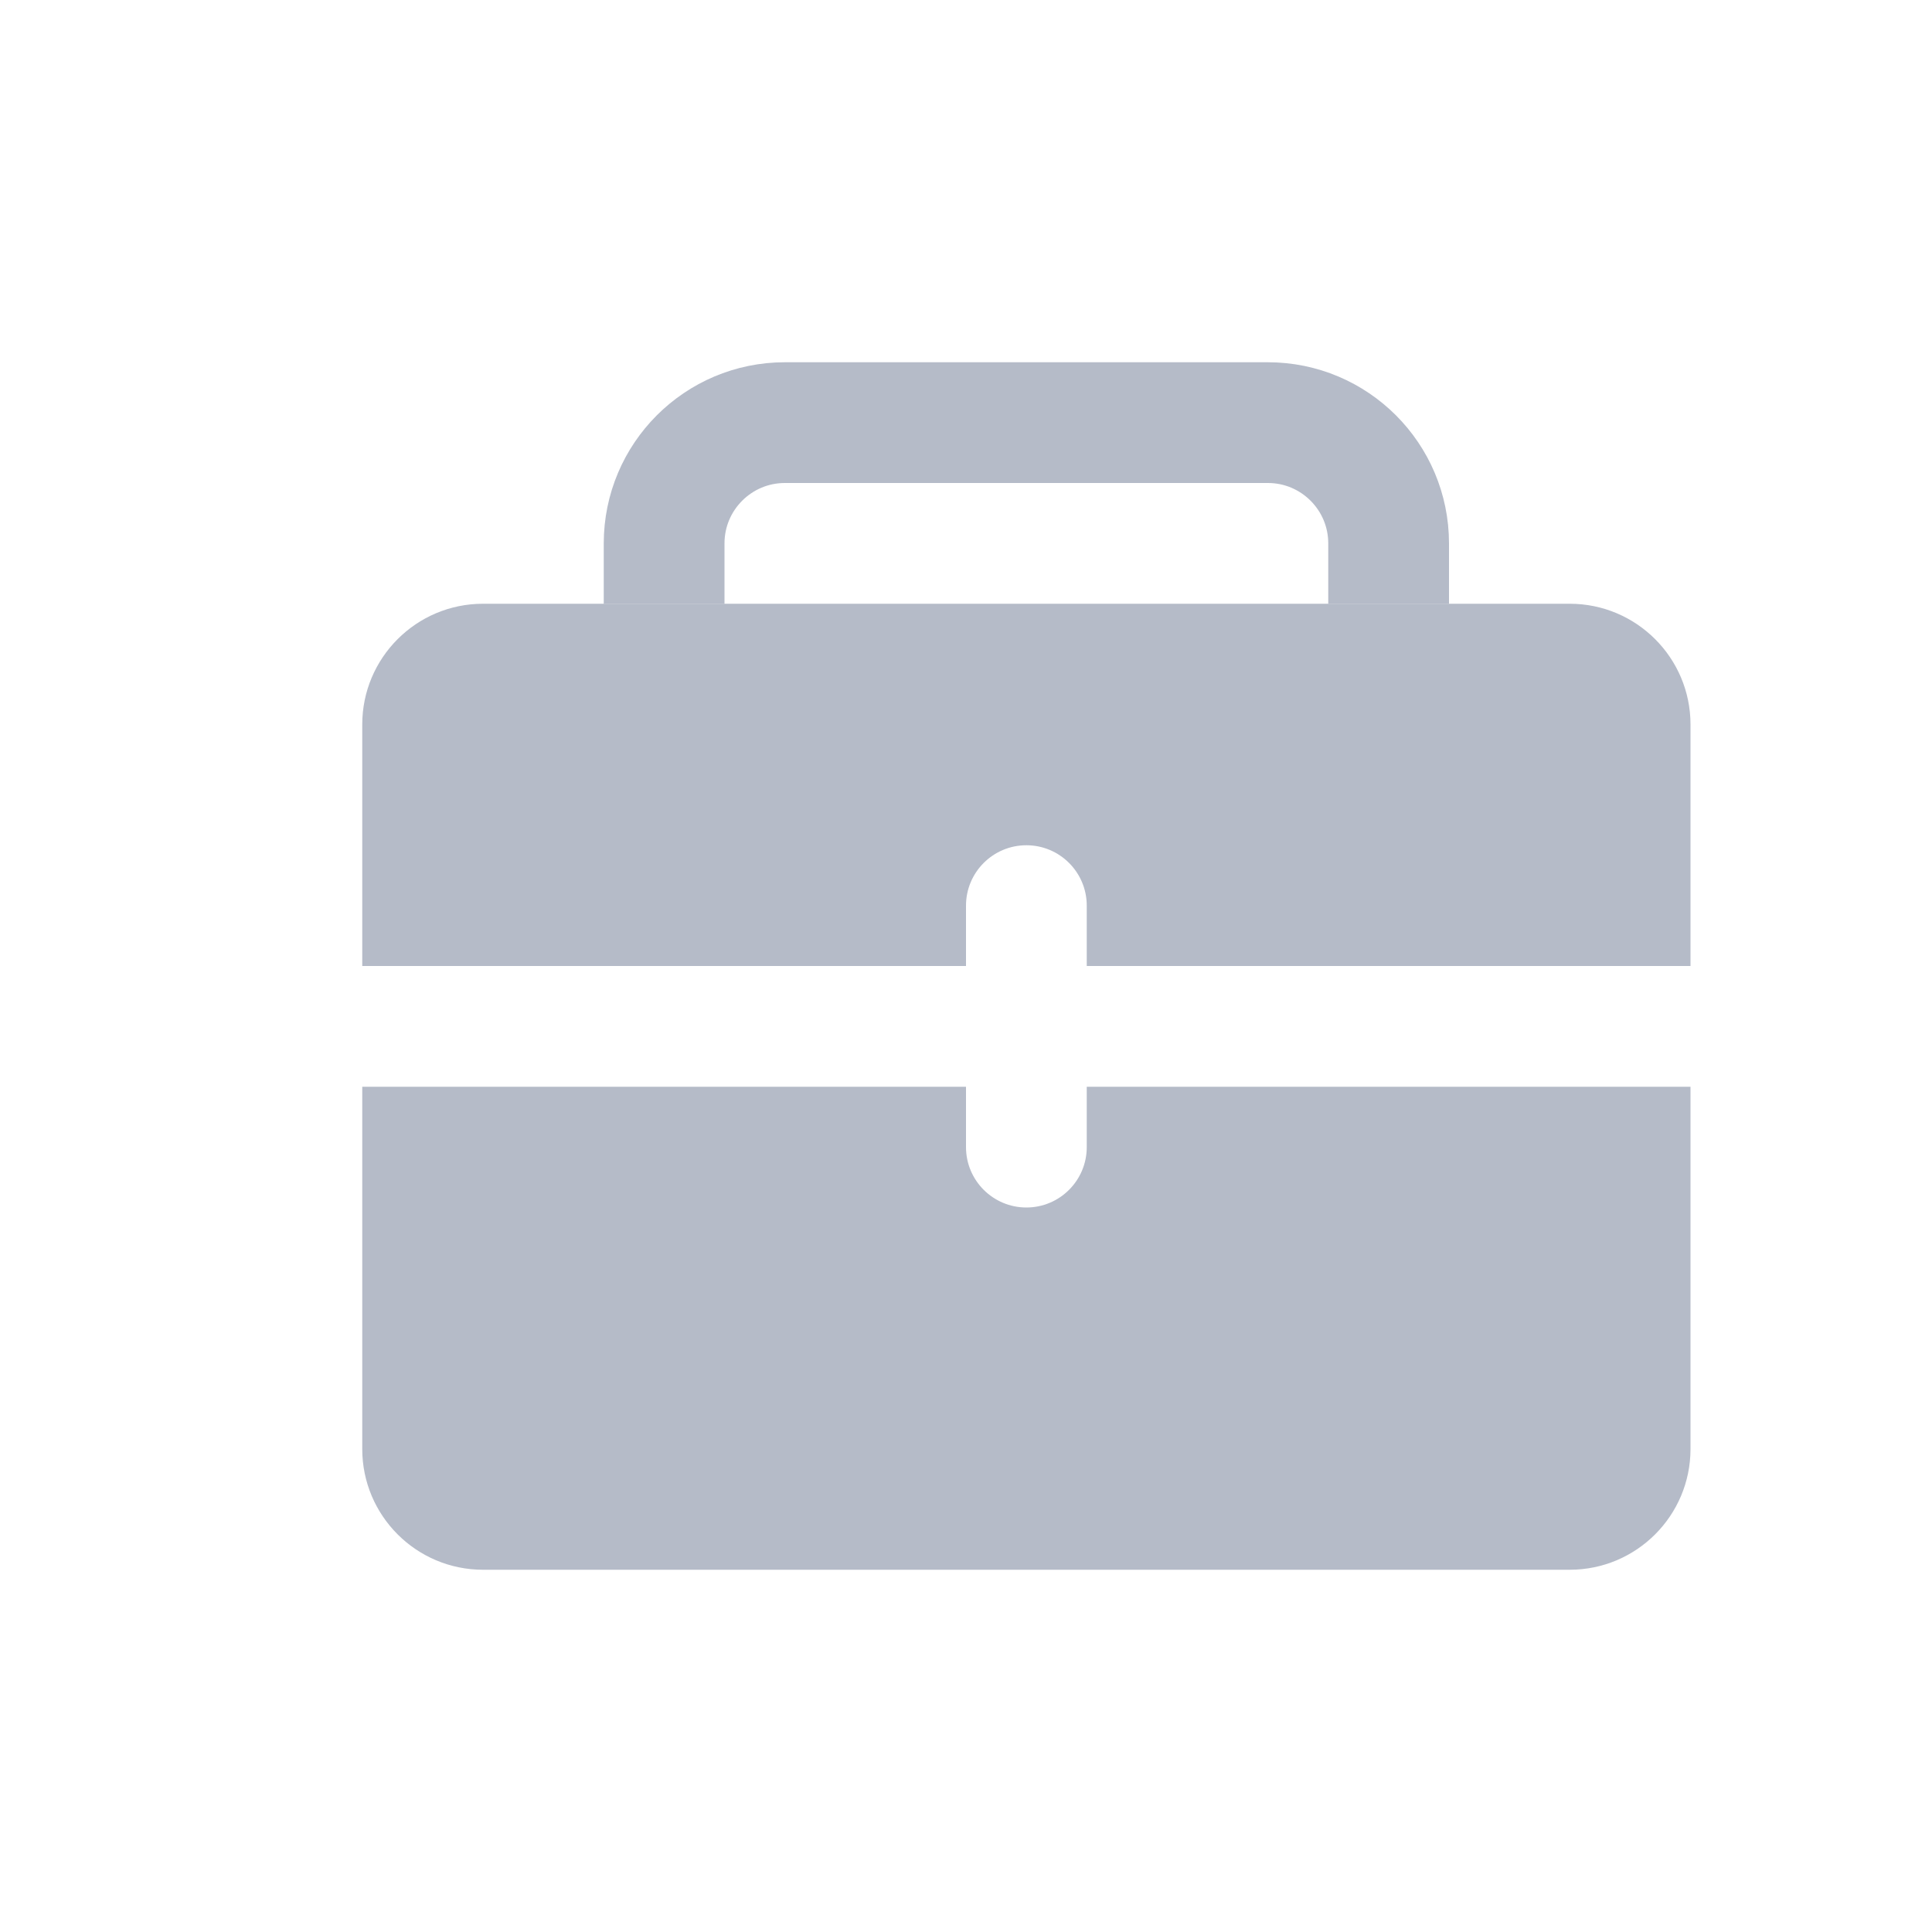 <svg width="16" height="16" viewBox="0 0 16 16" fill="none" xmlns="http://www.w3.org/2000/svg">
<path opacity="0.8" fill-rule="evenodd" clip-rule="evenodd" d="M3 6C3 5.448 3.448 5 4 5H13C13.552 5 14 5.448 14 6V8H9V7.5C9 7.224 8.776 7 8.5 7C8.224 7 8 7.224 8 7.5V8H3V6ZM8 9H3V12C3 12.552 3.448 13 4 13H13C13.552 13 14 12.552 14 12V9H9V9.5C9 9.776 8.776 10 8.5 10C8.224 10 8 9.776 8 9.5V9Z" fill="#A2AABA"/>
<path opacity="0.8" d="M11.5 5V4.5C11.5 3.948 11.052 3.5 10.5 3.5H6.5C5.948 3.5 5.5 3.948 5.5 4.5V5" stroke="#A2AABA"/>
</svg>
